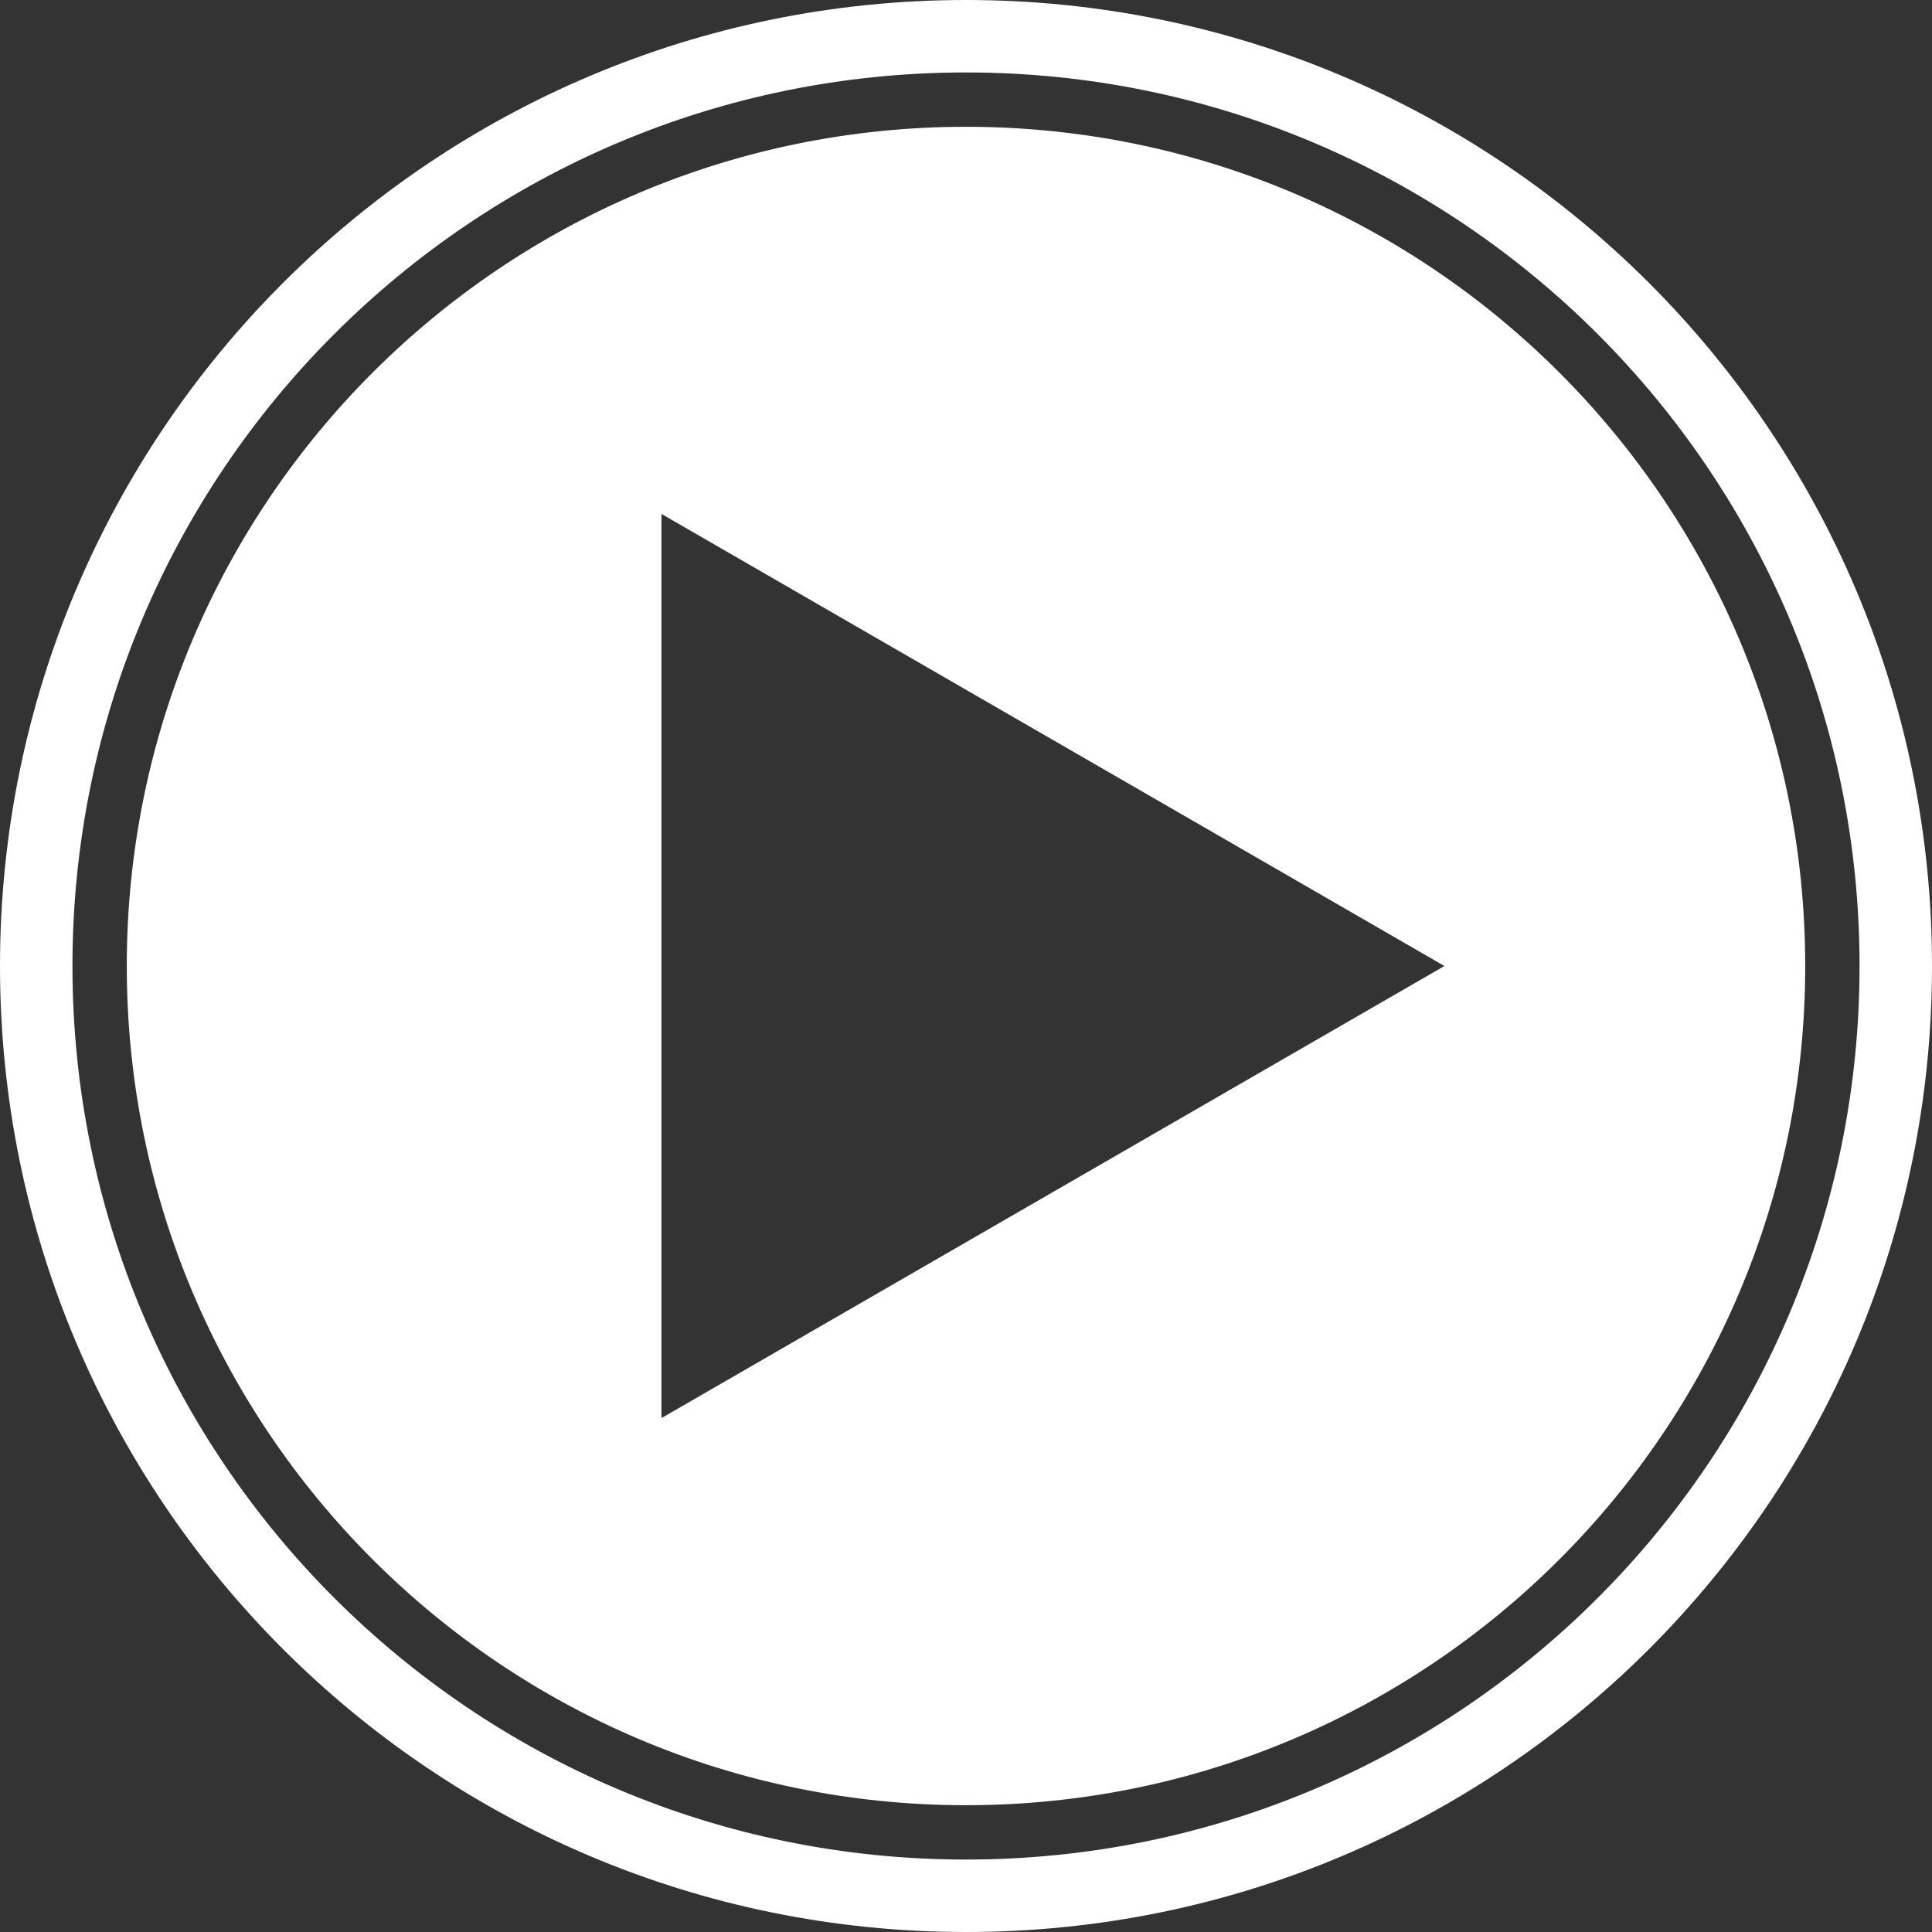 <?xml version="1.0" encoding="UTF-8"?>
<svg id="_レイヤー_2" data-name="レイヤー 2" xmlns="http://www.w3.org/2000/svg" viewBox="0 0 80 80">
  <rect x="0" y="0" width="80" height="80" fill="#333333" stroke="none"/>
  <defs>
    <style>
      .cls-1 {
        fill: #fff;
      }
    </style>
  </defs>
  <g id="_レイヤー_1-2" data-name="レイヤー 1">
    <g>
      <path class="cls-1" d="M40,0C17.91,0,0,17.91,0,40s17.91,40,40,40,40-17.91,40-40S62.09,0,40,0ZM40,77c-20.43,0-37-16.56-37-37S19.57,3,40,3s37,16.57,37,37-16.56,37-37,37Z"/>
      <path class="cls-1" d="M40,5.25C20.81,5.25,5.25,20.81,5.25,40s15.56,34.75,34.75,34.75,34.75-15.56,34.75-34.75S59.19,5.25,40,5.25ZM43.6,49.36l-16.21,9.36V21.28l16.21,9.36,16.21,9.36-16.21,9.36Z"/>
    </g>
  </g>
</svg>